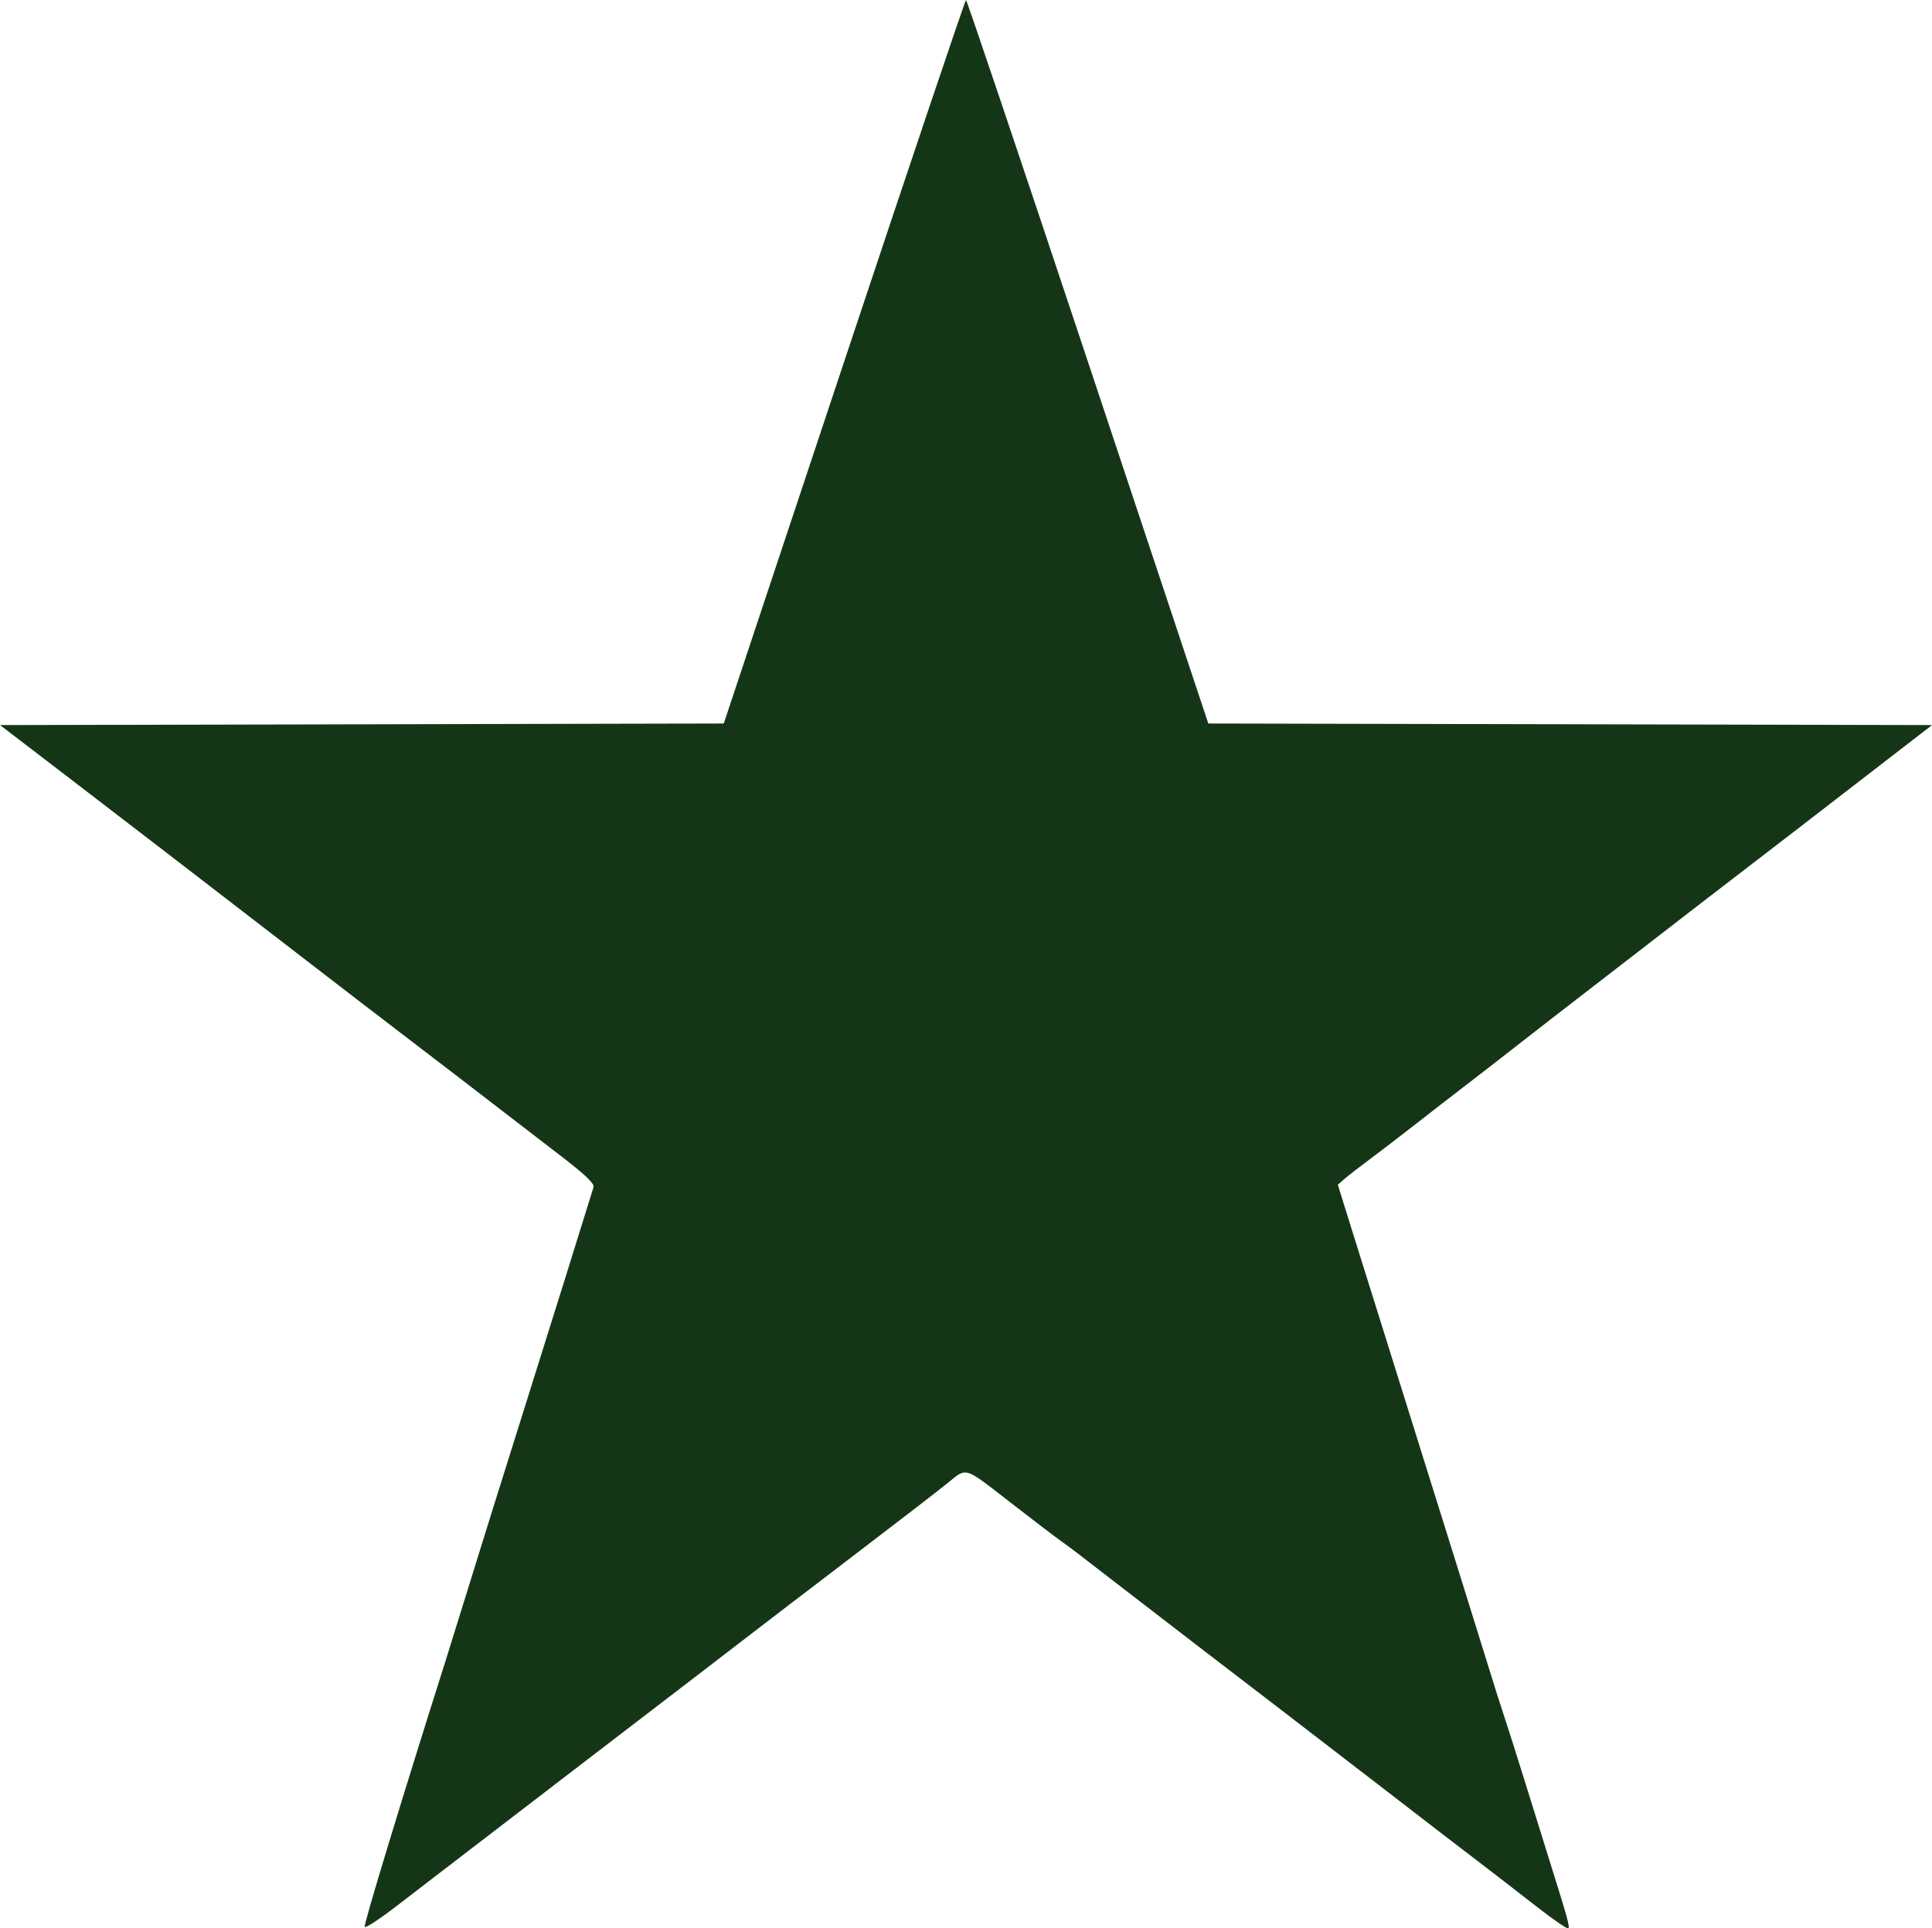 <?xml version="1.0" encoding="UTF-8"?>
<svg width="220.38mm" height="219.98mm" version="1.1" viewBox="0 0 220.38 219.98" xmlns="http://www.w3.org/2000/svg" xmlns:cc="http://creativecommons.org/ns#" xmlns:dc="http://purl.org/dc/elements/1.1/" xmlns:rdf="http://www.w3.org/1999/02/22-rdf-syntax-ns#">
 <g transform="translate(25.728 -8.848)">
  <path d="m15.872 228.66c-0.14-0.226 4.238-14.629 9.29-30.56 0.369-1.164 1.233-3.942 1.92-6.174 1.528-4.966 4.578-14.724 7.11-22.754 2.108-6.684 7.529-24.027 7.786-24.91 0.116-0.398-1.022-1.476-3.811-3.609-2.187-1.673-5.723-4.393-7.857-6.044-2.134-1.652-6.262-4.819-9.172-7.038s-8.387-6.426-12.171-9.349c-3.784-2.923-8.586-6.625-10.672-8.226-2.086-1.602-5.44-4.182-7.453-5.734-2.013-1.552-6.565-5.045-10.114-7.761l-6.454-4.939 82.556-0.179 13.728-41.267c7.55-22.697 13.807-41.266 13.904-41.265 0.097 0.001 6.355 18.572 13.908 41.267l13.731 41.265 82.557 0.179-5.941 4.586c-3.267 2.522-7.543 5.824-9.502 7.337-1.959 1.513-5.307 4.088-7.442 5.722-2.134 1.635-5.573 4.286-7.641 5.893-2.068 1.607-5.402 4.182-7.408 5.723-2.006 1.541-4.521 3.485-5.588 4.319-4.486 3.505-9.504 7.403-10.591 8.225-0.641 0.485-2.689 2.073-4.55 3.528-1.861 1.455-4.336 3.352-5.498 4.215-1.163 0.863-2.453 1.866-2.868 2.228l-0.753 0.659 1.226 3.945c0.674 2.17 4.235 13.549 7.914 25.288s7.247 23.169 7.931 25.4c0.684 2.231 1.539 4.93 1.9 5.997 0.361 1.067 1.47 4.56 2.463 7.761 0.994 3.201 2.254 7.25 2.801 8.996 2.007 6.406 2.24 7.252 2.049 7.442-0.107 0.107-1.781-1.048-3.72-2.566-1.939-1.518-5.296-4.11-7.46-5.759-2.164-1.649-4.759-3.643-5.767-4.429-1.008-0.787-3.262-2.524-5.008-3.86-1.746-1.336-4.207-3.229-5.468-4.208-1.261-0.978-3.749-2.893-5.528-4.254-6.433-4.923-12.714-9.748-16.344-12.556-6.78-5.245-7.492-5.789-8.6-6.573-0.606-0.429-3.244-2.443-5.864-4.476-5.196-4.034-4.821-3.918-6.991-2.151-1.146 0.934-6.403 4.982-12.593 9.7-3.437 2.619-7.898 6.032-9.913 7.585-2.015 1.552-5.37 4.13-7.456 5.728-2.086 1.598-5.46 4.184-7.497 5.746-2.037 1.562-4.418 3.387-5.292 4.056-0.873 0.669-3.969 3.045-6.879 5.28s-6.324 4.855-7.585 5.821c-1.261 0.966-3.835 2.944-5.719 4.396-1.884 1.452-3.505 2.511-3.602 2.355z" fill="#143616" stroke-width=".353"/>
 </g>
</svg>
